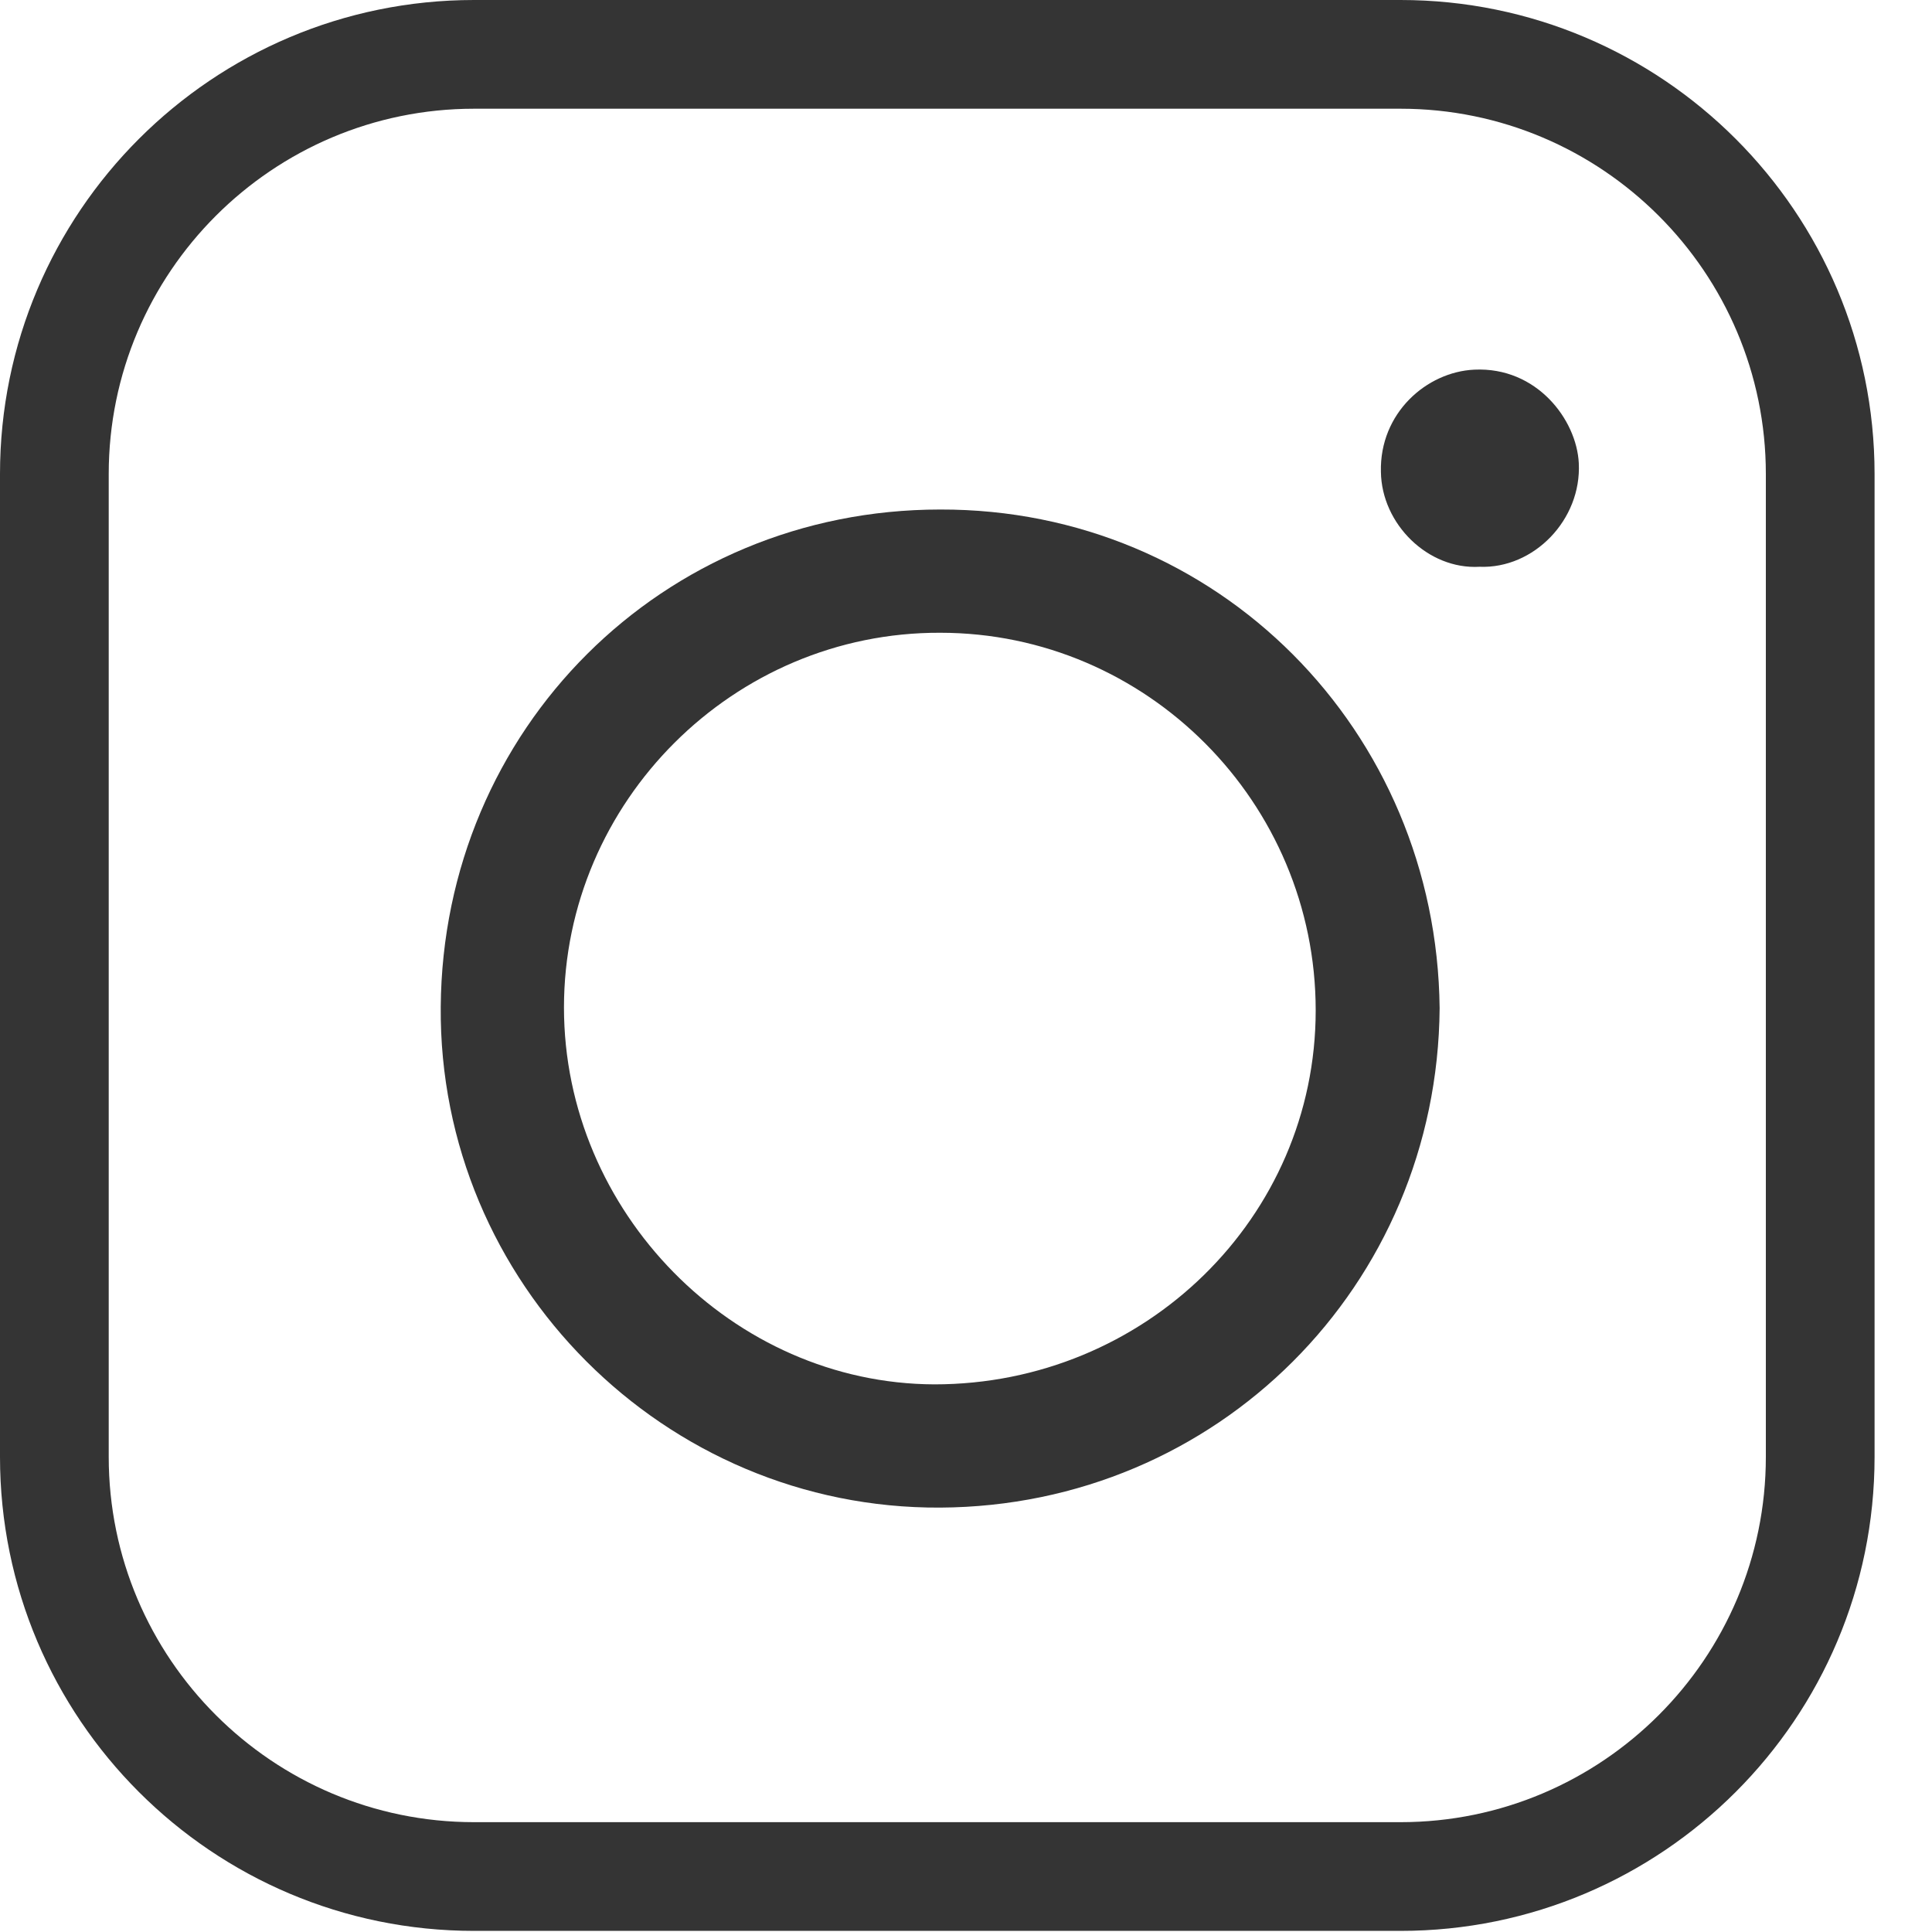 <svg width="33" height="33" viewBox="0 0 33 33" fill="none" xmlns="http://www.w3.org/2000/svg">
<path d="M24.59 17.221C24.553 21.963 20.788 25.726 16.059 25.751C11.354 25.776 7.49 21.913 7.528 17.196C7.565 12.455 11.316 8.703 16.059 8.703C20.801 8.691 24.54 12.479 24.59 17.221ZM9.633 17.209C9.633 20.7 12.518 23.634 15.96 23.646C19.55 23.646 22.473 20.799 22.473 17.258C22.473 13.705 19.587 10.808 16.059 10.808C12.53 10.796 9.633 13.693 9.633 17.209Z" fill="#343434"/>
<path d="M25.27 9.681C24.391 9.731 23.599 8.951 23.587 8.06C23.562 7.057 24.367 6.351 25.184 6.314C26.249 6.264 26.93 7.168 26.967 7.911C27.016 8.877 26.199 9.719 25.27 9.681Z" fill="#343434"/>
<path d="M23.922 1.857C27.364 1.857 30.162 4.655 30.162 8.097V24.884C30.162 28.326 27.364 31.124 23.922 31.124H8.098C4.656 31.124 1.857 28.326 1.857 24.884V8.097C1.857 4.655 4.656 1.857 8.098 1.857H23.922ZM23.922 0H8.098C3.628 0 0 3.627 0 8.097V24.884C0 29.354 3.628 32.981 8.098 32.981H23.922C28.392 32.981 32.019 29.354 32.019 24.884V8.097C32.019 3.627 28.392 0 23.922 0Z" fill="#343434"/>
</svg>
